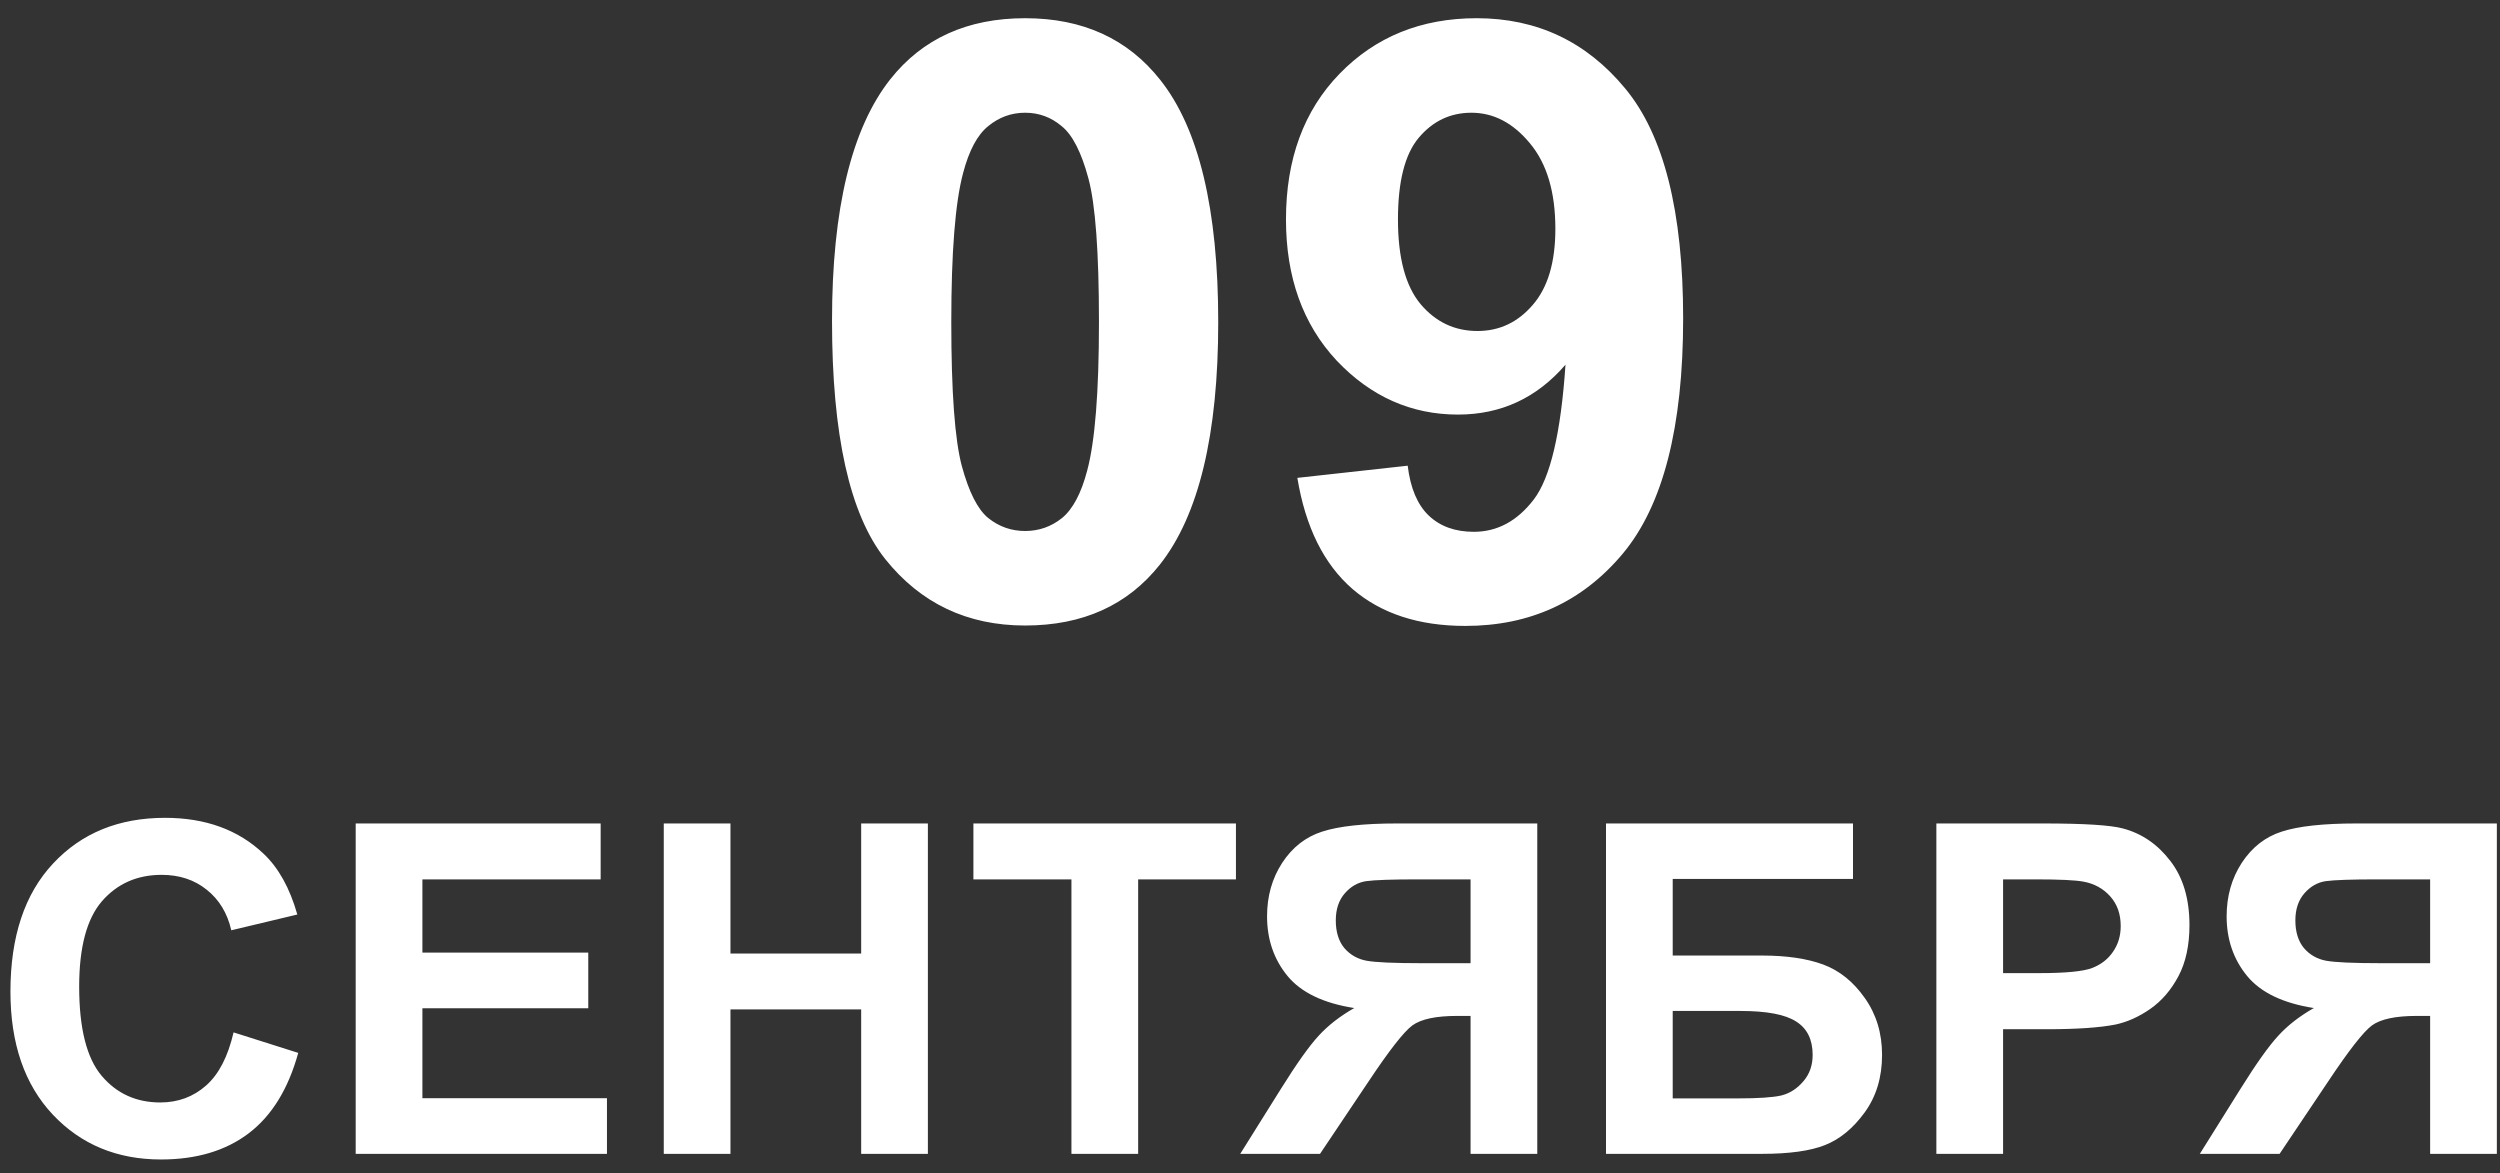 <?xml version="1.0" encoding="UTF-8"?> <svg xmlns="http://www.w3.org/2000/svg" width="130" height="61" viewBox="0 0 130 61" fill="none"><rect x="0" y="0" width="130" height="61" fill="#333333" stroke="none"/> <path d="M53.307 0.947C56.302 0.947 58.644 2.016 60.332 4.154C62.343 6.685 63.348 10.883 63.348 16.748C63.348 22.598 62.336 26.803 60.31 29.363C58.637 31.473 56.302 32.527 53.307 32.527C50.297 32.527 47.871 31.374 46.029 29.068C44.186 26.747 43.265 22.619 43.265 16.685C43.265 10.862 44.278 6.671 46.303 4.112C47.977 2.002 50.311 0.947 53.307 0.947ZM53.307 5.862C52.59 5.862 51.95 6.095 51.387 6.559C50.825 7.009 50.389 7.824 50.079 9.006C49.671 10.539 49.467 13.119 49.467 16.748C49.467 20.376 49.65 22.873 50.016 24.237C50.382 25.587 50.839 26.487 51.387 26.937C51.95 27.387 52.59 27.612 53.307 27.612C54.024 27.612 54.664 27.387 55.226 26.937C55.789 26.473 56.225 25.65 56.534 24.469C56.942 22.95 57.146 20.376 57.146 16.748C57.146 13.119 56.963 10.63 56.598 9.28C56.232 7.916 55.768 7.009 55.205 6.559C54.657 6.095 54.024 5.862 53.307 5.862ZM67.462 24.849L73.2 24.216C73.341 25.383 73.706 26.248 74.297 26.811C74.888 27.373 75.668 27.654 76.638 27.654C77.862 27.654 78.903 27.092 79.761 25.967C80.618 24.841 81.167 22.507 81.406 18.963C79.915 20.693 78.052 21.558 75.816 21.558C73.383 21.558 71.28 20.622 69.508 18.752C67.75 16.867 66.871 14.42 66.871 11.411C66.871 8.274 67.799 5.75 69.656 3.837C71.526 1.911 73.903 0.947 76.786 0.947C79.922 0.947 82.496 2.164 84.507 4.597C86.518 7.016 87.524 11.003 87.524 16.558C87.524 22.212 86.476 26.29 84.381 28.794C82.285 31.297 79.557 32.548 76.195 32.548C73.776 32.548 71.822 31.909 70.331 30.629C68.84 29.335 67.884 27.408 67.462 24.849ZM80.879 11.896C80.879 9.983 80.436 8.499 79.55 7.445C78.678 6.39 77.665 5.862 76.512 5.862C75.415 5.862 74.501 6.298 73.769 7.17C73.052 8.028 72.694 9.442 72.694 11.411C72.694 13.408 73.087 14.877 73.875 15.82C74.662 16.748 75.647 17.212 76.828 17.212C77.968 17.212 78.924 16.762 79.697 15.862C80.485 14.962 80.879 13.64 80.879 11.896ZM12.145 53.684L15.508 54.75C14.992 56.625 14.133 58.02 12.93 58.934C11.734 59.84 10.215 60.293 8.371 60.293C6.09 60.293 4.215 59.516 2.746 57.961C1.277 56.398 0.543 54.266 0.543 51.562C0.543 48.703 1.281 46.484 2.758 44.906C4.234 43.32 6.176 42.527 8.582 42.527C10.684 42.527 12.391 43.148 13.703 44.391C14.484 45.125 15.07 46.18 15.461 47.555L12.027 48.375C11.824 47.484 11.398 46.781 10.75 46.266C10.109 45.75 9.328 45.492 8.406 45.492C7.133 45.492 6.098 45.949 5.301 46.863C4.512 47.777 4.117 49.258 4.117 51.305C4.117 53.477 4.508 55.023 5.289 55.945C6.07 56.867 7.086 57.328 8.336 57.328C9.258 57.328 10.051 57.035 10.715 56.449C11.379 55.863 11.855 54.941 12.145 53.684ZM18.496 60V42.82H31.234V45.727H21.965V49.535H30.59V52.43H21.965V57.105H31.562V60H18.496ZM34.516 60V42.82H37.984V49.582H44.781V42.82H48.25V60H44.781V52.488H37.984V60H34.516ZM55.715 60V45.727H50.617V42.82H64.269V45.727H59.184V60H55.715ZM76.469 60V52.828H75.766C74.672 52.828 73.898 52.992 73.445 53.32C73 53.648 72.234 54.629 71.148 56.262L68.641 60H64.492L66.59 56.648C67.418 55.32 68.078 54.391 68.57 53.859C69.062 53.32 69.68 52.84 70.422 52.418C68.82 52.168 67.664 51.613 66.953 50.754C66.242 49.887 65.887 48.852 65.887 47.648C65.887 46.602 66.148 45.676 66.672 44.871C67.203 44.059 67.898 43.516 68.758 43.242C69.625 42.961 70.918 42.82 72.637 42.82H79.938V60H76.469ZM76.469 45.727H73.762C72.387 45.727 71.481 45.758 71.043 45.82C70.613 45.883 70.242 46.094 69.93 46.453C69.617 46.812 69.461 47.281 69.461 47.859C69.461 48.461 69.609 48.941 69.906 49.301C70.211 49.652 70.594 49.871 71.055 49.957C71.523 50.043 72.473 50.086 73.902 50.086H76.469V45.727ZM83.512 42.82H96.356V45.703H86.981V49.688H91.621C92.902 49.688 93.965 49.844 94.809 50.156C95.652 50.469 96.371 51.047 96.965 51.891C97.566 52.734 97.867 53.723 97.867 54.855C97.867 56.02 97.566 57.016 96.965 57.844C96.363 58.672 95.676 59.238 94.902 59.543C94.137 59.848 93.043 60 91.621 60H83.512V42.82ZM86.981 57.117H90.356C91.434 57.117 92.191 57.066 92.629 56.965C93.066 56.855 93.445 56.613 93.766 56.238C94.094 55.863 94.258 55.402 94.258 54.855C94.258 54.059 93.973 53.48 93.402 53.121C92.84 52.754 91.875 52.57 90.508 52.57H86.981V57.117ZM100.691 60V42.82H106.258C108.367 42.82 109.742 42.906 110.383 43.078C111.367 43.336 112.191 43.898 112.855 44.766C113.52 45.625 113.852 46.738 113.852 48.105C113.852 49.16 113.66 50.047 113.277 50.766C112.895 51.484 112.406 52.051 111.812 52.465C111.227 52.871 110.629 53.141 110.02 53.273C109.191 53.438 107.992 53.52 106.422 53.52H104.16V60H100.691ZM104.16 45.727V50.602H106.059C107.426 50.602 108.34 50.512 108.801 50.332C109.262 50.152 109.621 49.871 109.879 49.488C110.145 49.105 110.277 48.66 110.277 48.152C110.277 47.527 110.094 47.012 109.727 46.605C109.359 46.199 108.895 45.945 108.332 45.844C107.918 45.766 107.086 45.727 105.836 45.727H104.16ZM126.367 60V52.828H125.664C124.57 52.828 123.797 52.992 123.344 53.32C122.898 53.648 122.133 54.629 121.047 56.262L118.539 60H114.391L116.488 56.648C117.316 55.32 117.977 54.391 118.469 53.859C118.961 53.32 119.578 52.84 120.32 52.418C118.719 52.168 117.562 51.613 116.852 50.754C116.141 49.887 115.785 48.852 115.785 47.648C115.785 46.602 116.047 45.676 116.57 44.871C117.102 44.059 117.797 43.516 118.656 43.242C119.523 42.961 120.816 42.82 122.535 42.82H129.836V60H126.367ZM126.367 45.727H123.66C122.285 45.727 121.379 45.758 120.941 45.82C120.512 45.883 120.141 46.094 119.828 46.453C119.516 46.812 119.359 47.281 119.359 47.859C119.359 48.461 119.508 48.941 119.805 49.301C120.109 49.652 120.492 49.871 120.953 49.957C121.422 50.043 122.371 50.086 123.801 50.086H126.367V45.727Z" fill="white"></path> </svg> 